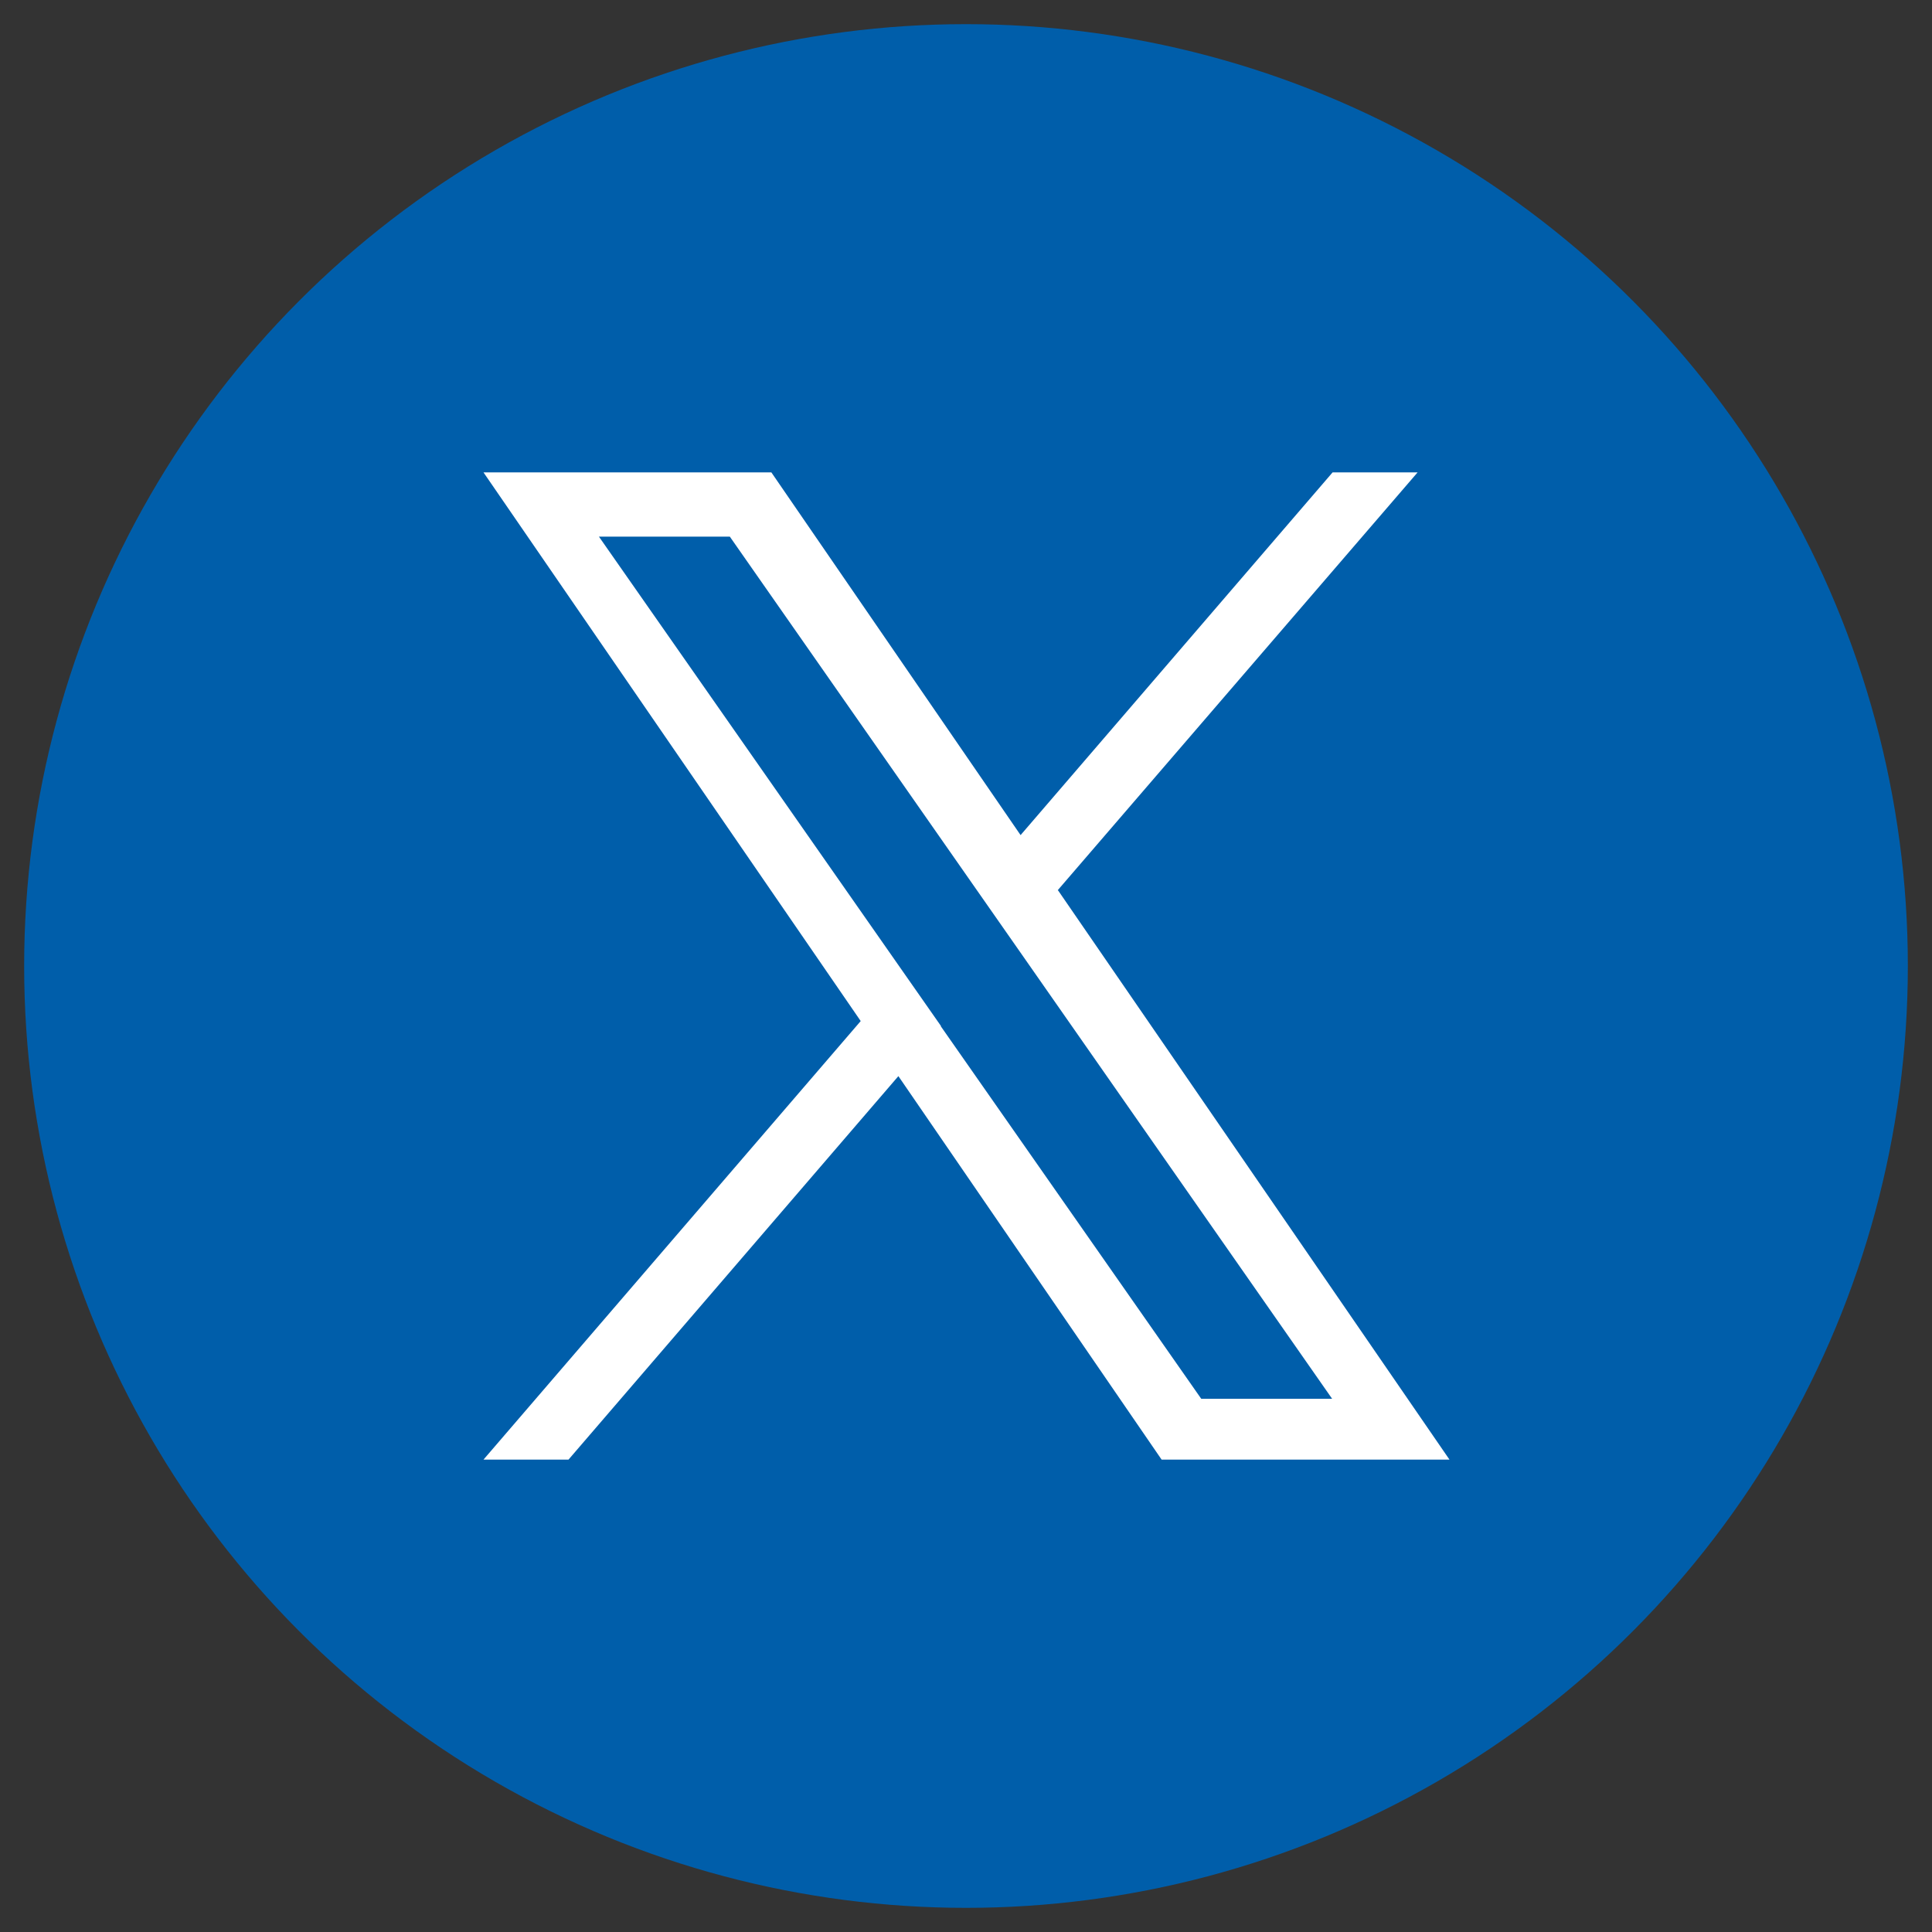 <?xml version="1.0" encoding="UTF-8"?>
<svg id="_レイヤー_2" data-name="レイヤー 2" xmlns="http://www.w3.org/2000/svg" viewBox="0 0 40 40">
  <rect x="0" y="0" width="40" height="40" fill="#333333" stroke="none"/>
  <defs>
    <style>
      .cls-1 {
        fill: #005eaa;
      }

      .cls-2 {
        fill: #fff;
      }
    </style>
  </defs>
  <circle class="cls-1" cx="20" cy="20" r="19.5"/>
  <path class="cls-2" d="m21.9,18.43l7.45-8.65h-1.76l-6.46,7.51-5.16-7.51h-5.96l7.81,11.36-7.81,9.08h1.76l6.83-7.94,5.45,7.94h5.96l-8.1-11.78h0Zm-2.42,2.81l-.79-1.13-6.29-9h2.71l5.08,7.27.79,1.13,6.6,9.45h-2.71l-5.39-7.71h0Z"/>
</svg>